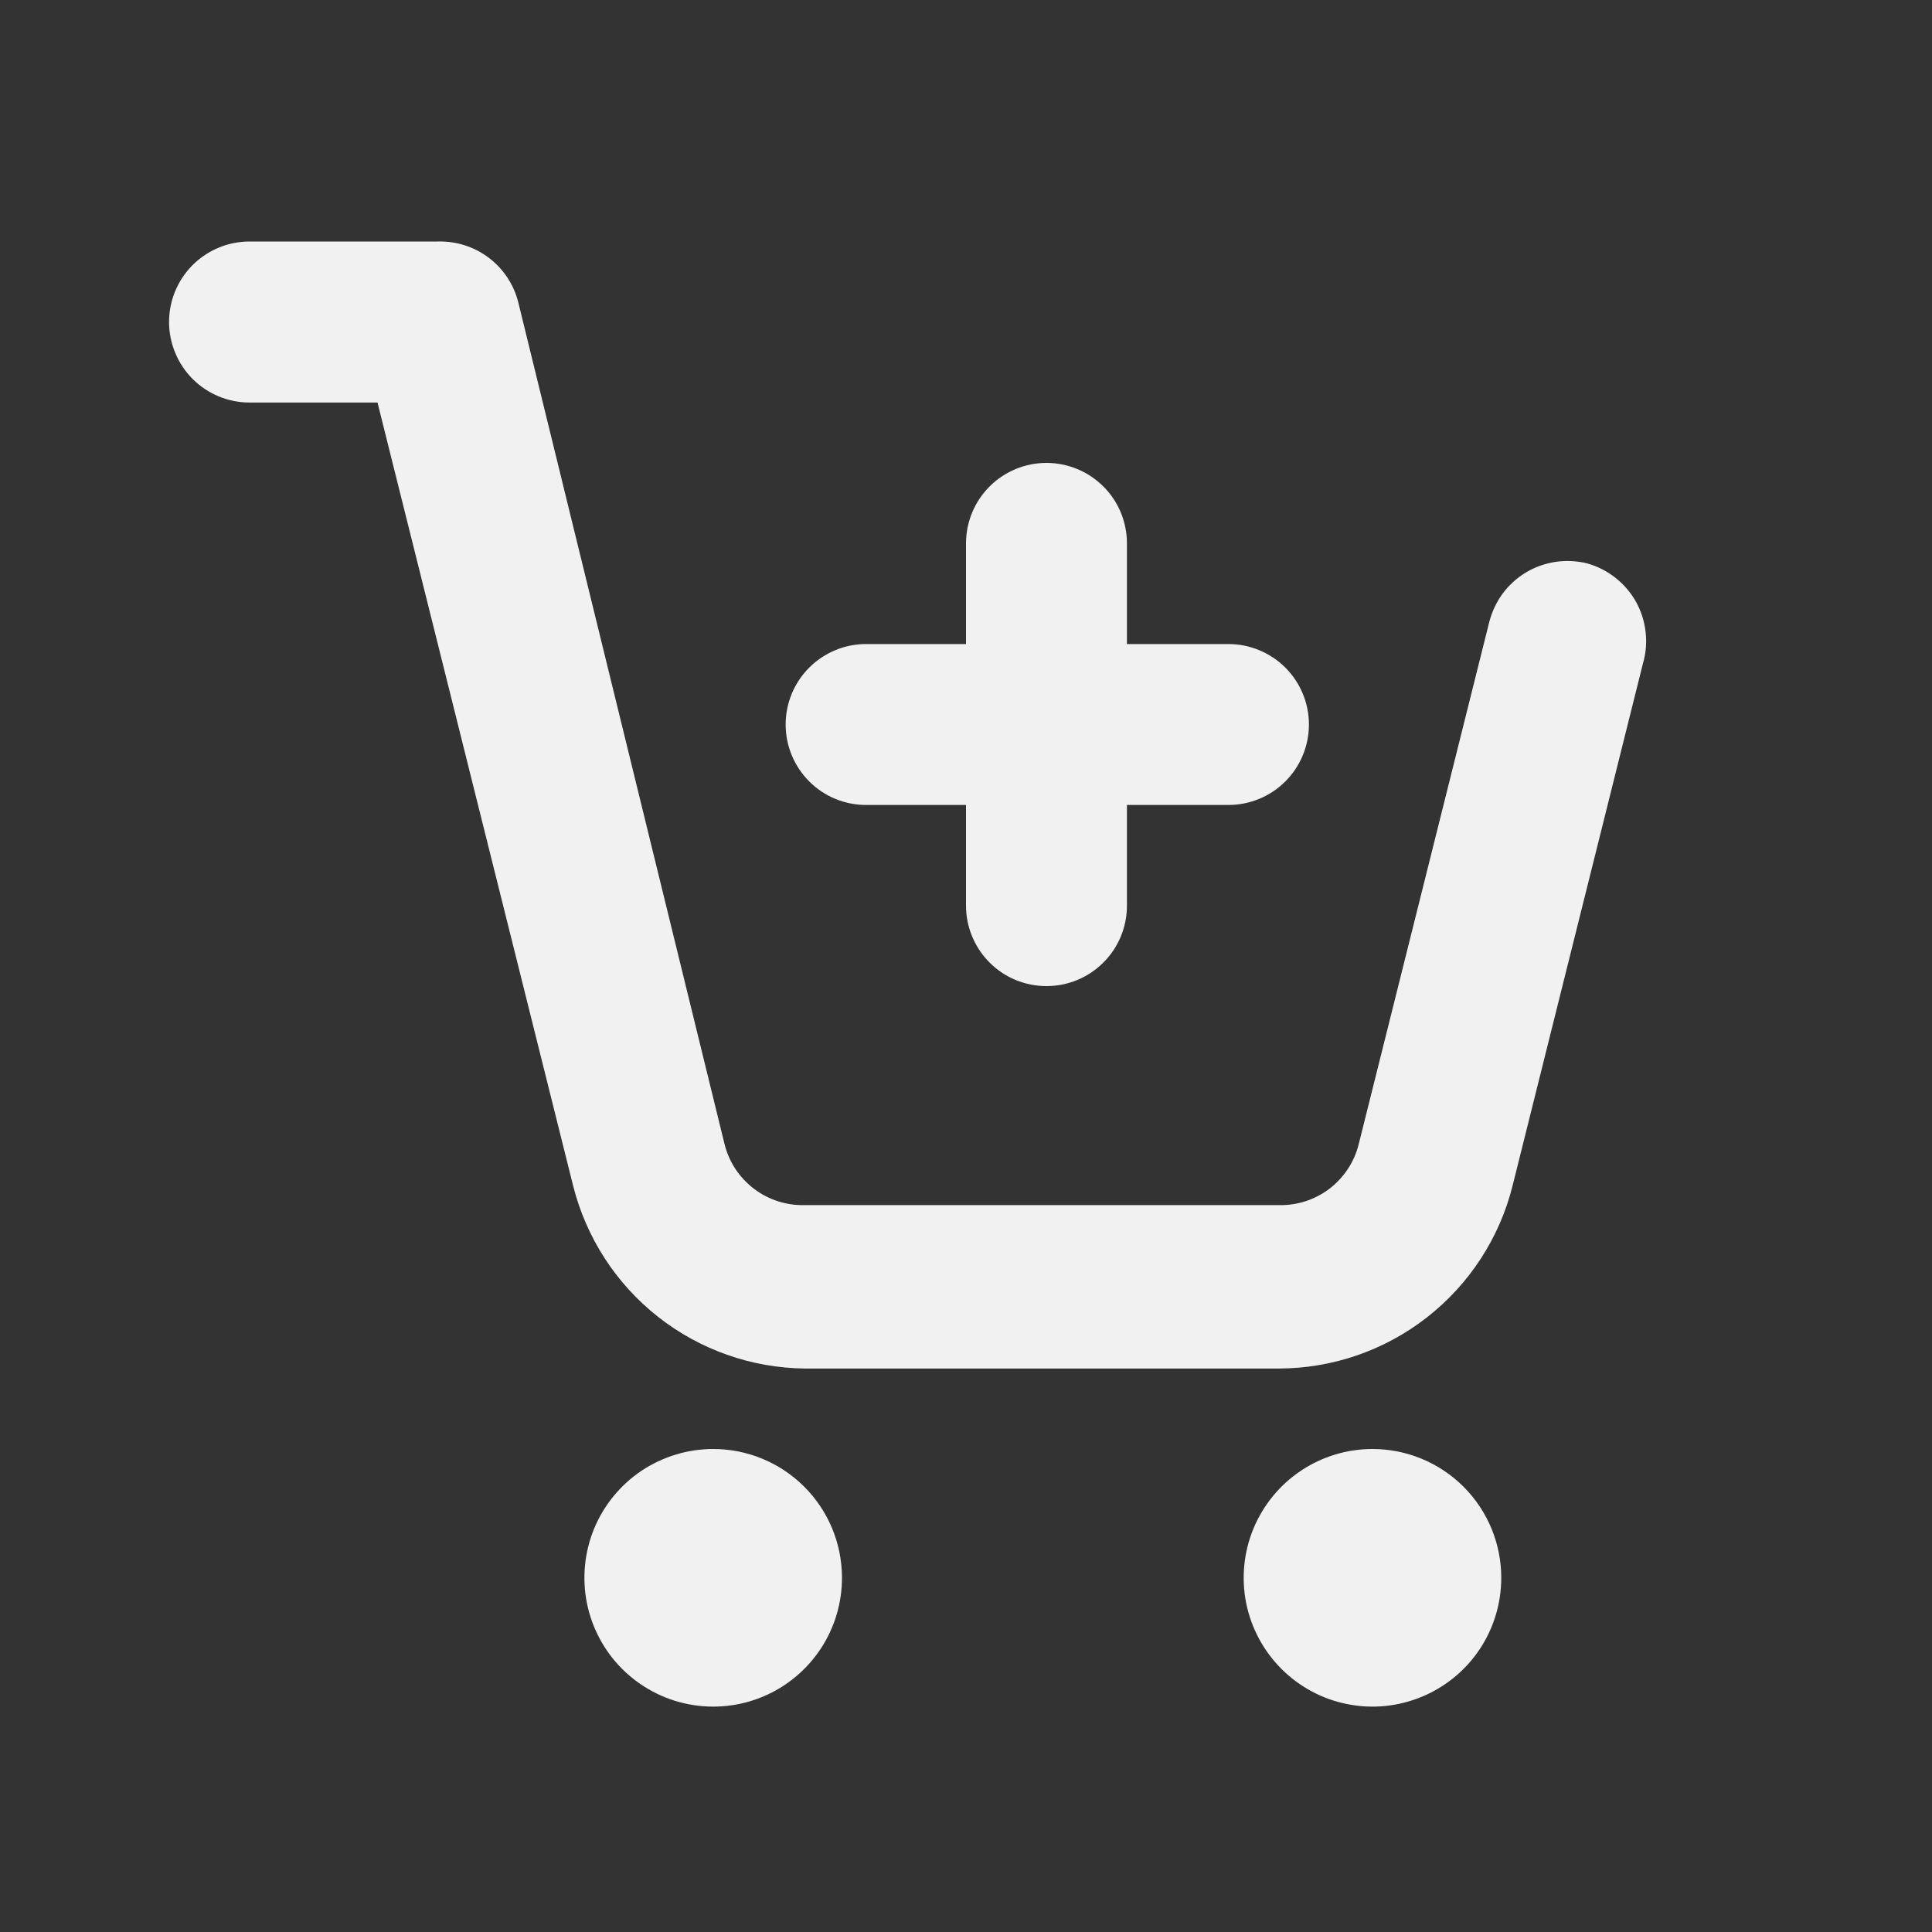 <?xml version="1.0" encoding="UTF-8"?> <svg xmlns="http://www.w3.org/2000/svg" width="20" height="20" viewBox="0 0 20 20" fill="none"><rect x="0" y="0" width="20" height="20" fill="#333333" stroke="none"/><path d="M8.716 16.325C8.718 16.589 8.641 16.848 8.496 17.068C8.35 17.288 8.143 17.461 7.899 17.563C7.656 17.665 7.387 17.693 7.128 17.642C6.869 17.592 6.631 17.465 6.443 17.279C6.256 17.093 6.128 16.855 6.076 16.597C6.024 16.338 6.05 16.069 6.15 15.825C6.251 15.581 6.422 15.372 6.641 15.225C6.861 15.079 7.119 15 7.383 15C7.735 15 8.073 15.139 8.323 15.388C8.573 15.636 8.714 15.973 8.716 16.325V16.325ZM14.208 15C13.944 15 13.687 15.078 13.467 15.225C13.248 15.371 13.077 15.58 12.976 15.823C12.875 16.067 12.849 16.335 12.9 16.594C12.952 16.852 13.079 17.09 13.265 17.276C13.452 17.463 13.689 17.59 13.948 17.641C14.207 17.693 14.475 17.666 14.718 17.565C14.962 17.464 15.17 17.294 15.317 17.074C15.463 16.855 15.541 16.597 15.541 16.333C15.541 15.98 15.401 15.641 15.151 15.391C14.901 15.141 14.562 15 14.208 15ZM16.433 5.833C16.326 5.806 16.215 5.8 16.106 5.816C15.997 5.832 15.892 5.869 15.798 5.925C15.703 5.982 15.621 6.057 15.555 6.145C15.49 6.234 15.443 6.335 15.416 6.442L14.066 11.842C14.021 12.027 13.913 12.19 13.762 12.306C13.61 12.421 13.424 12.481 13.233 12.475H8.333C8.143 12.481 7.956 12.421 7.805 12.306C7.653 12.19 7.545 12.027 7.5 11.842L5.366 3.133C5.321 2.949 5.213 2.785 5.062 2.67C4.91 2.554 4.723 2.495 4.533 2.5H2.583C2.362 2.5 2.15 2.588 1.994 2.744C1.838 2.9 1.75 3.112 1.75 3.333C1.75 3.554 1.838 3.766 1.994 3.923C2.15 4.079 2.362 4.167 2.583 4.167H3.908L5.933 12.275C6.068 12.811 6.376 13.288 6.81 13.63C7.245 13.973 7.78 14.161 8.333 14.167H13.233C13.79 14.167 14.332 13.981 14.771 13.638C15.21 13.295 15.523 12.816 15.658 12.275V12.275L17.008 6.867C17.039 6.761 17.048 6.651 17.035 6.541C17.023 6.432 16.989 6.326 16.936 6.23C16.882 6.134 16.81 6.05 16.724 5.982C16.638 5.914 16.539 5.863 16.433 5.833V5.833ZM8.933 8.333H10V9.375C10 9.596 10.088 9.808 10.244 9.964C10.4 10.121 10.612 10.208 10.833 10.208C11.054 10.208 11.266 10.121 11.422 9.964C11.579 9.808 11.666 9.596 11.666 9.375V8.333H12.716C12.937 8.333 13.149 8.246 13.306 8.089C13.462 7.933 13.55 7.721 13.55 7.5C13.55 7.279 13.462 7.067 13.306 6.911C13.149 6.755 12.937 6.667 12.716 6.667H11.666V5.625C11.666 5.404 11.579 5.192 11.422 5.036C11.266 4.88 11.054 4.792 10.833 4.792C10.612 4.792 10.4 4.88 10.244 5.036C10.088 5.192 10 5.404 10 5.625V6.667H8.966C8.745 6.667 8.533 6.755 8.377 6.911C8.221 7.067 8.133 7.279 8.133 7.5C8.133 7.721 8.221 7.933 8.377 8.089C8.533 8.246 8.745 8.333 8.966 8.333H8.933Z" fill="#F1F1F1"></path></svg> 